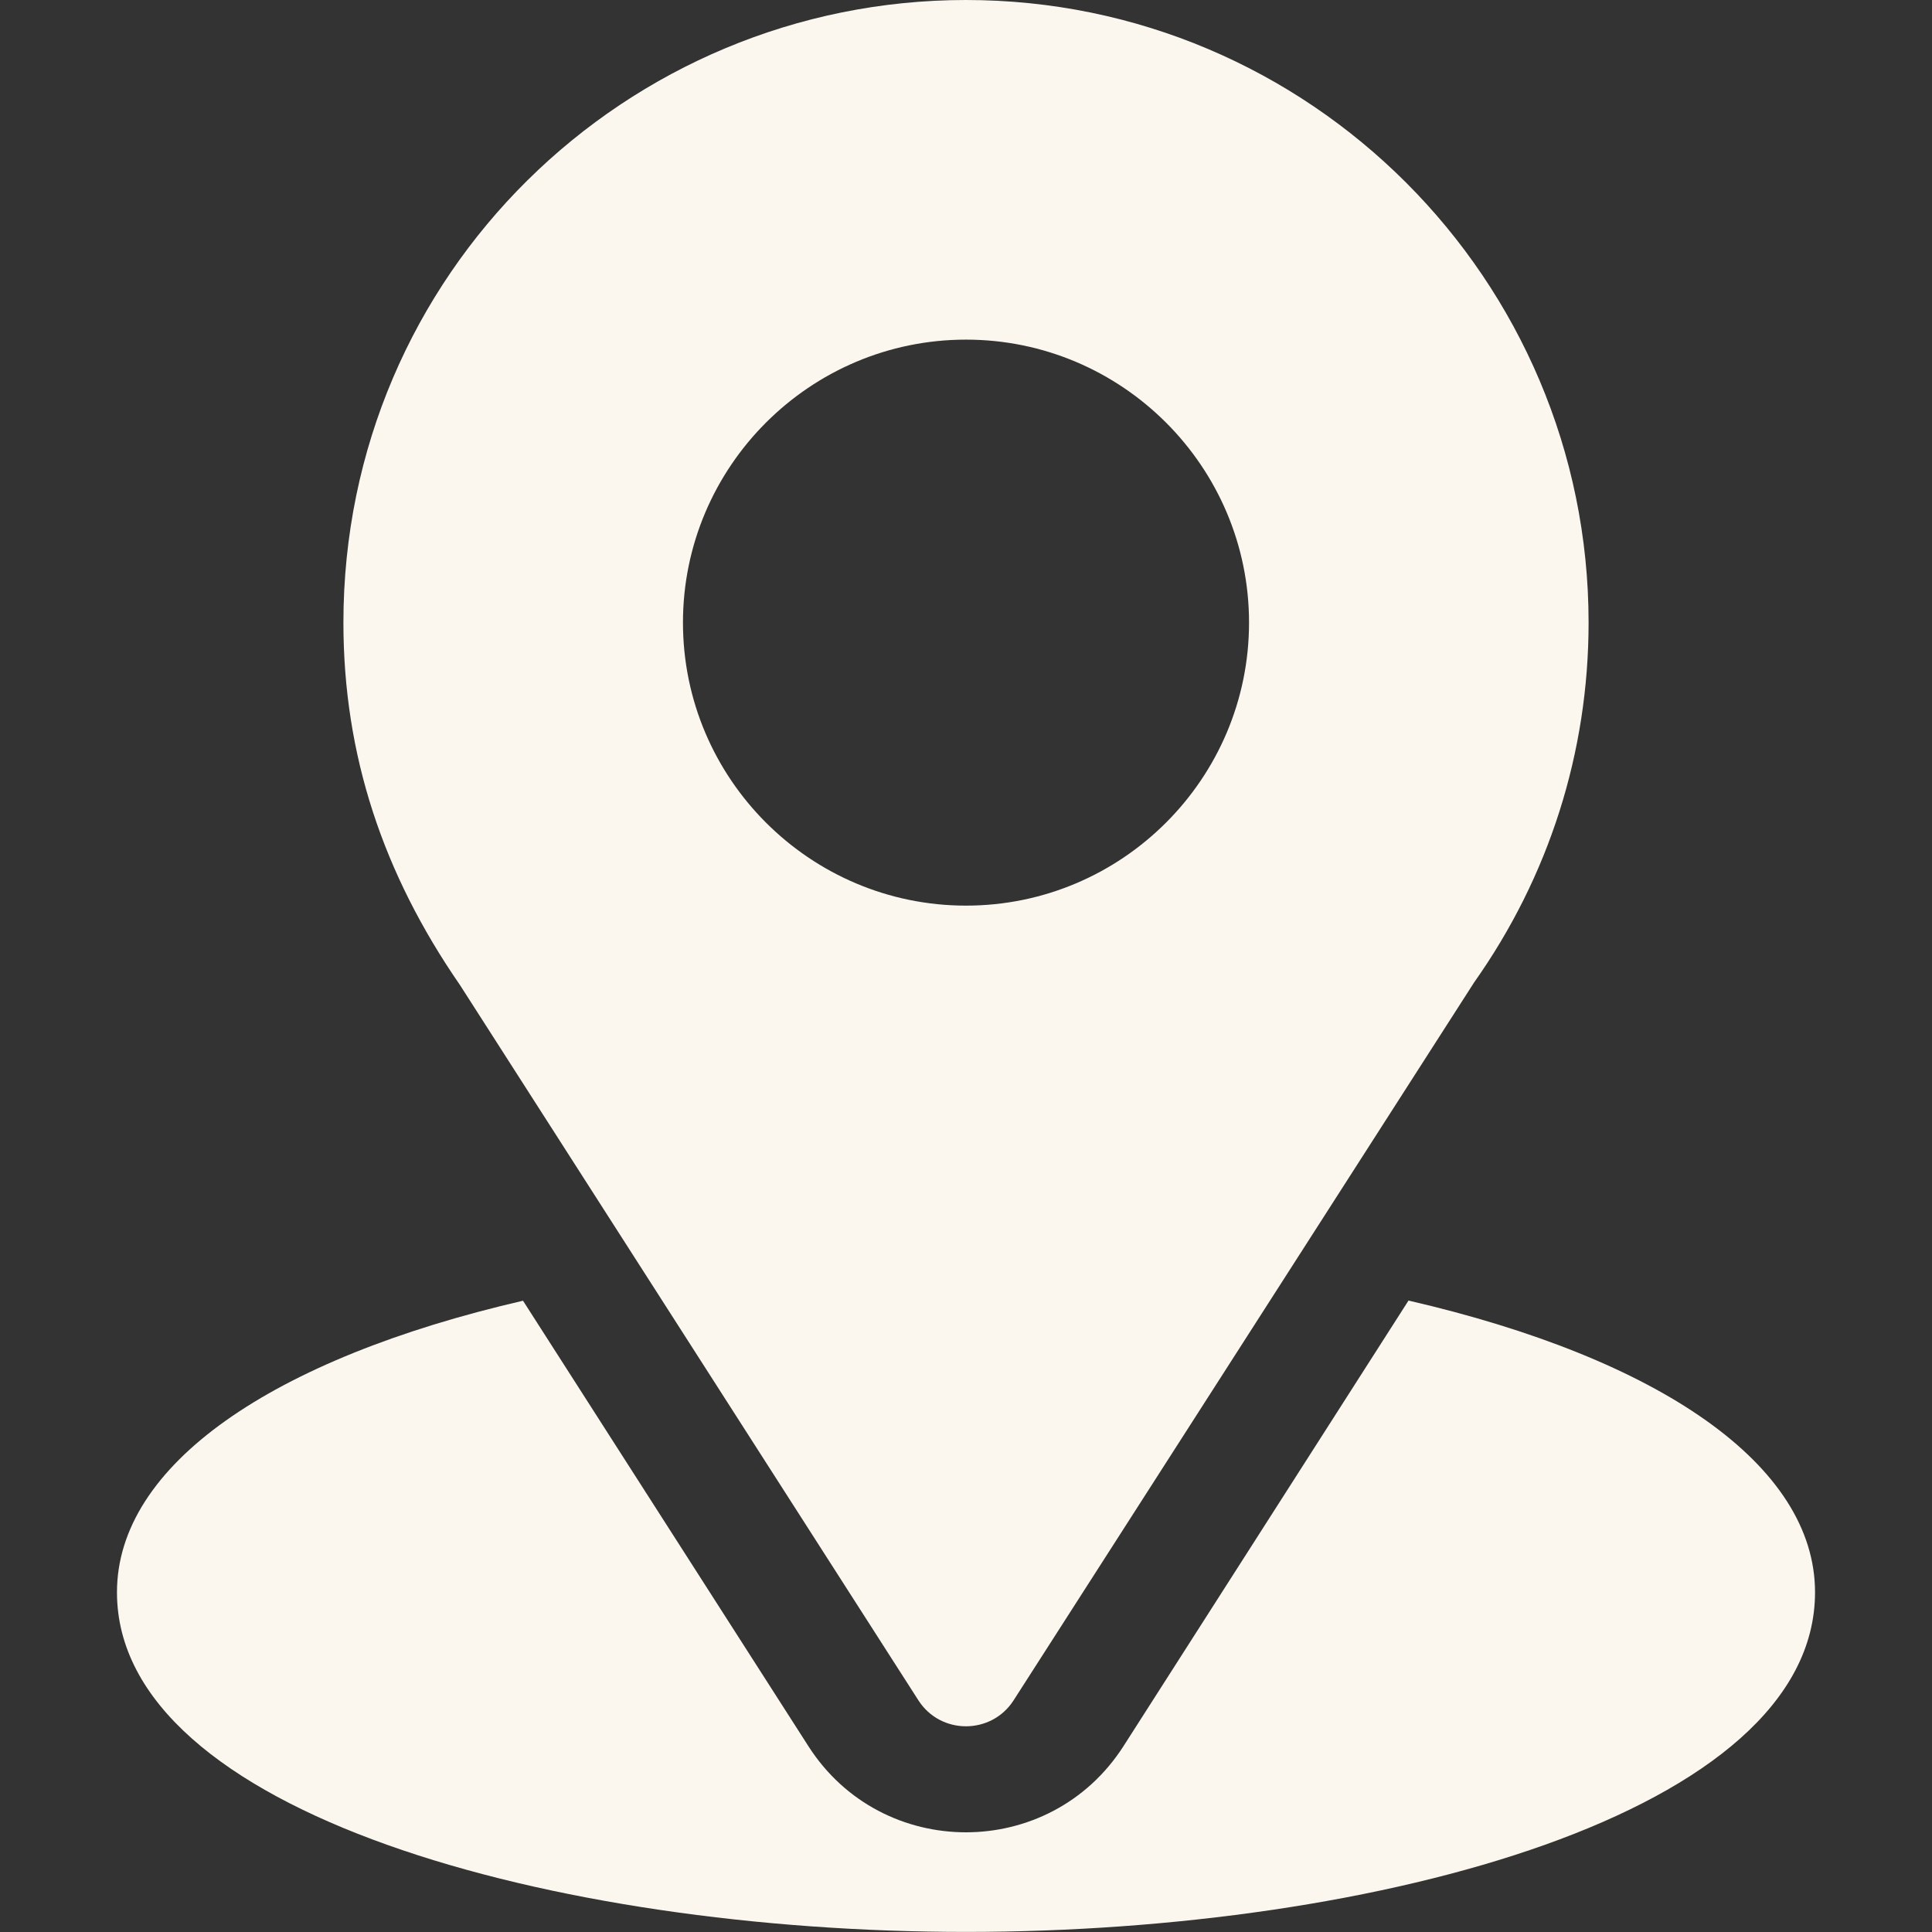 <svg xmlns="http://www.w3.org/2000/svg" width="24" height="24" viewBox="0 0 24 24" fill="none"><rect x="0" y="0" width="24" height="24" fill="#333333" stroke="none"/><path d="M12 0C7.783 0 4.266 3.397 4.266 7.734C4.266 9.384 4.761 10.856 5.713 12.235L11.408 21.121C11.684 21.553 12.316 21.552 12.592 21.121L18.312 12.204C19.243 10.888 19.734 9.343 19.734 7.734C19.734 3.47 16.265 0 12 0ZM12 11.25C10.062 11.25 8.484 9.673 8.484 7.734C8.484 5.796 10.062 4.219 12 4.219C13.938 4.219 15.516 5.796 15.516 7.734C15.516 9.673 13.938 11.25 12 11.25Z" fill="#FCF7EE"></path><path d="M17.497 16.156L13.956 21.692C13.04 23.12 10.955 23.116 10.043 21.693L6.497 16.158C3.377 16.879 1.453 18.201 1.453 19.78C1.453 22.52 6.887 23.999 12 23.999C17.113 23.999 22.547 22.52 22.547 19.78C22.547 18.2 20.621 16.877 17.497 16.156Z" fill="#FCF7EE"></path></svg>